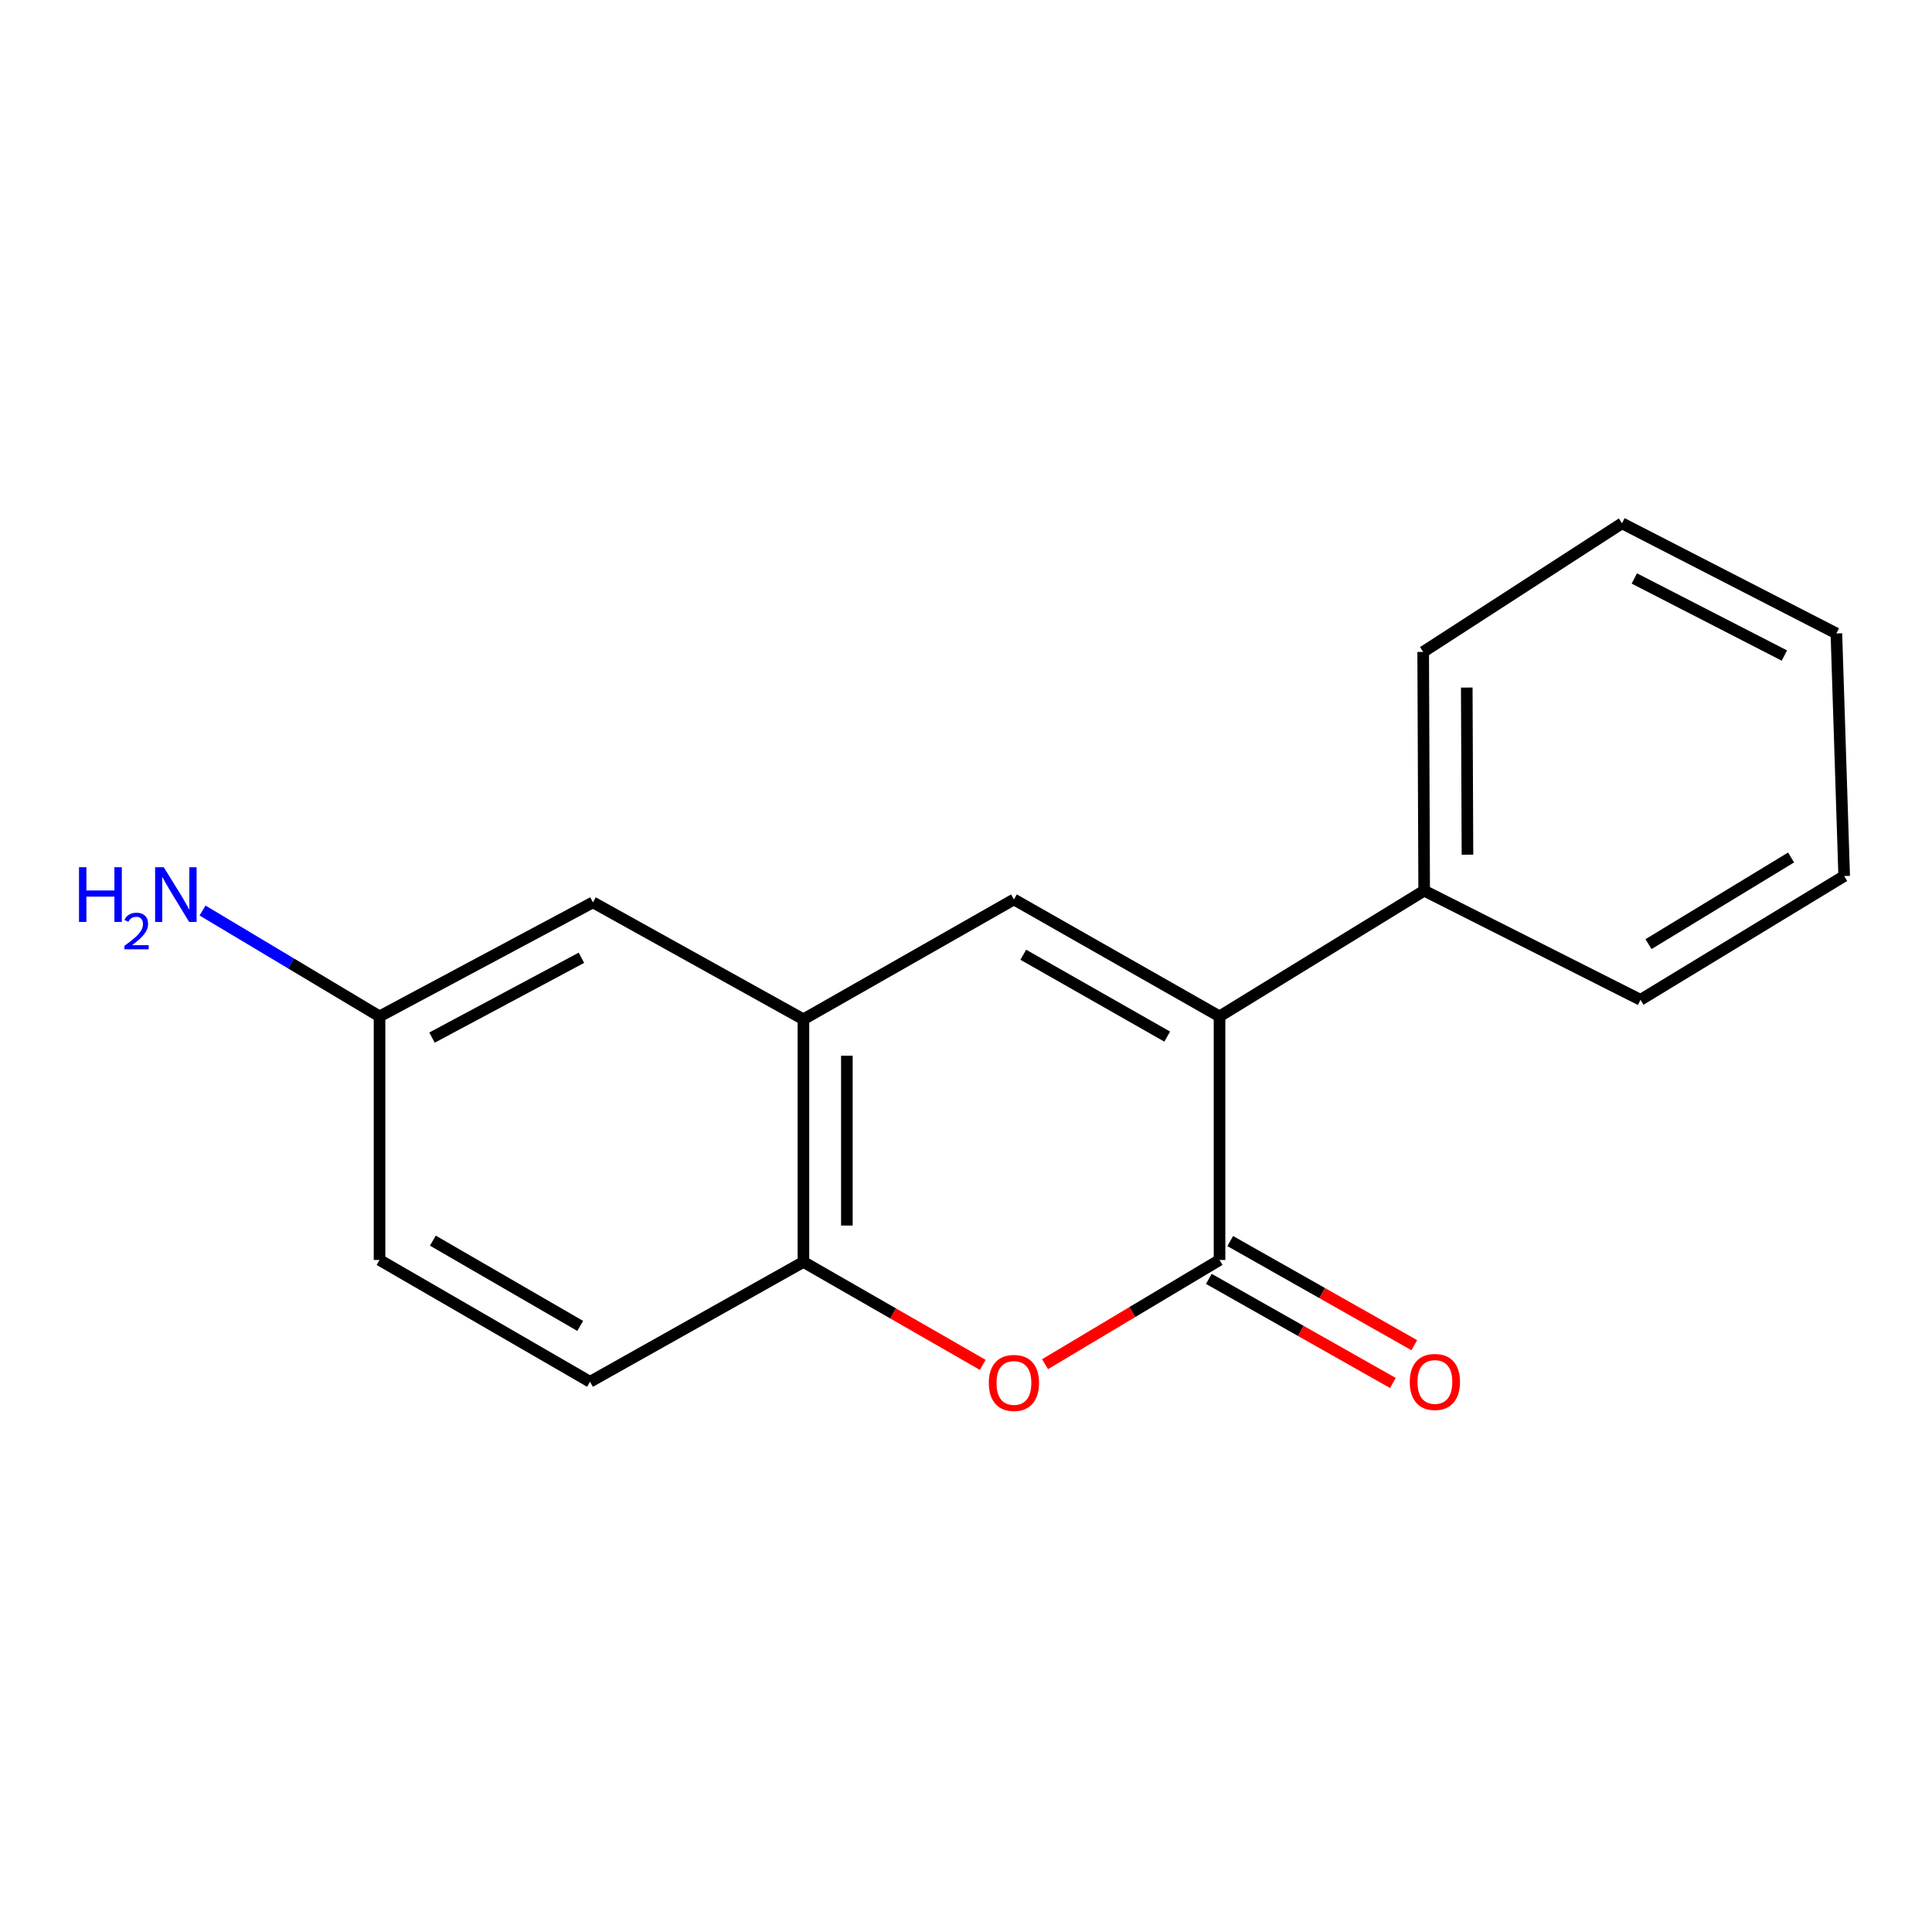 <?xml version='1.0' encoding='iso-8859-1'?>
<svg version='1.1' baseProfile='full'
              xmlns='http://www.w3.org/2000/svg'
                      xmlns:rdkit='http://www.rdkit.org/xml'
                      xmlns:xlink='http://www.w3.org/1999/xlink'
                  xml:space='preserve'
width='1000px' height='1000px' viewBox='0 0 1000 1000'>
<!-- END OF HEADER -->
<rect style='opacity:1.0;fill:#FFFFFF;stroke:none' width='1000' height='1000' x='0' y='0'> </rect>
<path class='bond-0' d='M 631.228,652.159 L 631.228,526.079' style='fill:none;fill-rule:evenodd;stroke:#000000;stroke-width:6px;stroke-linecap:butt;stroke-linejoin:miter;stroke-opacity:1' />
<path class='bond-2' d='M 631.228,652.159 L 586.068,679.133' style='fill:none;fill-rule:evenodd;stroke:#000000;stroke-width:6px;stroke-linecap:butt;stroke-linejoin:miter;stroke-opacity:1' />
<path class='bond-2' d='M 586.068,679.133 L 540.907,706.107' style='fill:none;fill-rule:evenodd;stroke:#FF0000;stroke-width:6px;stroke-linecap:butt;stroke-linejoin:miter;stroke-opacity:1' />
<path class='bond-5' d='M 625.693,661.943 L 673.325,688.887' style='fill:none;fill-rule:evenodd;stroke:#000000;stroke-width:6px;stroke-linecap:butt;stroke-linejoin:miter;stroke-opacity:1' />
<path class='bond-5' d='M 673.325,688.887 L 720.957,715.831' style='fill:none;fill-rule:evenodd;stroke:#FF0000;stroke-width:6px;stroke-linecap:butt;stroke-linejoin:miter;stroke-opacity:1' />
<path class='bond-5' d='M 636.763,642.374 L 684.395,669.318' style='fill:none;fill-rule:evenodd;stroke:#000000;stroke-width:6px;stroke-linecap:butt;stroke-linejoin:miter;stroke-opacity:1' />
<path class='bond-5' d='M 684.395,669.318 L 732.027,696.262' style='fill:none;fill-rule:evenodd;stroke:#FF0000;stroke-width:6px;stroke-linecap:butt;stroke-linejoin:miter;stroke-opacity:1' />
<path class='bond-1' d='M 631.228,526.079 L 524.808,465.55' style='fill:none;fill-rule:evenodd;stroke:#000000;stroke-width:6px;stroke-linecap:butt;stroke-linejoin:miter;stroke-opacity:1' />
<path class='bond-1' d='M 604.149,536.543 L 529.656,494.173' style='fill:none;fill-rule:evenodd;stroke:#000000;stroke-width:6px;stroke-linecap:butt;stroke-linejoin:miter;stroke-opacity:1' />
<path class='bond-6' d='M 631.228,526.079 L 737.148,461.016' style='fill:none;fill-rule:evenodd;stroke:#000000;stroke-width:6px;stroke-linecap:butt;stroke-linejoin:miter;stroke-opacity:1' />
<path class='bond-17' d='M 524.808,465.55 L 415.853,527.591' style='fill:none;fill-rule:evenodd;stroke:#000000;stroke-width:6px;stroke-linecap:butt;stroke-linejoin:miter;stroke-opacity:1' />
<path class='bond-4' d='M 508.668,706.459 L 462.261,679.821' style='fill:none;fill-rule:evenodd;stroke:#FF0000;stroke-width:6px;stroke-linecap:butt;stroke-linejoin:miter;stroke-opacity:1' />
<path class='bond-4' d='M 462.261,679.821 L 415.853,653.183' style='fill:none;fill-rule:evenodd;stroke:#000000;stroke-width:6px;stroke-linecap:butt;stroke-linejoin:miter;stroke-opacity:1' />
<path class='bond-3' d='M 415.853,527.591 L 415.853,653.183' style='fill:none;fill-rule:evenodd;stroke:#000000;stroke-width:6px;stroke-linecap:butt;stroke-linejoin:miter;stroke-opacity:1' />
<path class='bond-3' d='M 438.336,546.43 L 438.336,634.344' style='fill:none;fill-rule:evenodd;stroke:#000000;stroke-width:6px;stroke-linecap:butt;stroke-linejoin:miter;stroke-opacity:1' />
<path class='bond-7' d='M 415.853,527.591 L 306.911,467.062' style='fill:none;fill-rule:evenodd;stroke:#000000;stroke-width:6px;stroke-linecap:butt;stroke-linejoin:miter;stroke-opacity:1' />
<path class='bond-8' d='M 415.853,653.183 L 305.4,715.211' style='fill:none;fill-rule:evenodd;stroke:#000000;stroke-width:6px;stroke-linecap:butt;stroke-linejoin:miter;stroke-opacity:1' />
<path class='bond-12' d='M 737.148,461.016 L 736.635,337.435' style='fill:none;fill-rule:evenodd;stroke:#000000;stroke-width:6px;stroke-linecap:butt;stroke-linejoin:miter;stroke-opacity:1' />
<path class='bond-12' d='M 759.554,442.386 L 759.195,355.879' style='fill:none;fill-rule:evenodd;stroke:#000000;stroke-width:6px;stroke-linecap:butt;stroke-linejoin:miter;stroke-opacity:1' />
<path class='bond-13' d='M 737.148,461.016 L 849.125,517.498' style='fill:none;fill-rule:evenodd;stroke:#000000;stroke-width:6px;stroke-linecap:butt;stroke-linejoin:miter;stroke-opacity:1' />
<path class='bond-18' d='M 306.911,467.062 L 196.445,526.079' style='fill:none;fill-rule:evenodd;stroke:#000000;stroke-width:6px;stroke-linecap:butt;stroke-linejoin:miter;stroke-opacity:1' />
<path class='bond-18' d='M 300.935,495.745 L 223.609,537.057' style='fill:none;fill-rule:evenodd;stroke:#000000;stroke-width:6px;stroke-linecap:butt;stroke-linejoin:miter;stroke-opacity:1' />
<path class='bond-11' d='M 305.4,715.211 L 196.445,652.159' style='fill:none;fill-rule:evenodd;stroke:#000000;stroke-width:6px;stroke-linecap:butt;stroke-linejoin:miter;stroke-opacity:1' />
<path class='bond-11' d='M 300.317,686.294 L 224.049,642.157' style='fill:none;fill-rule:evenodd;stroke:#000000;stroke-width:6px;stroke-linecap:butt;stroke-linejoin:miter;stroke-opacity:1' />
<path class='bond-9' d='M 196.445,526.079 L 196.445,652.159' style='fill:none;fill-rule:evenodd;stroke:#000000;stroke-width:6px;stroke-linecap:butt;stroke-linejoin:miter;stroke-opacity:1' />
<path class='bond-10' d='M 196.445,526.079 L 150.64,498.683' style='fill:none;fill-rule:evenodd;stroke:#000000;stroke-width:6px;stroke-linecap:butt;stroke-linejoin:miter;stroke-opacity:1' />
<path class='bond-10' d='M 150.64,498.683 L 104.835,471.288' style='fill:none;fill-rule:evenodd;stroke:#0000FF;stroke-width:6px;stroke-linecap:butt;stroke-linejoin:miter;stroke-opacity:1' />
<path class='bond-15' d='M 736.635,337.435 L 839.545,270.86' style='fill:none;fill-rule:evenodd;stroke:#000000;stroke-width:6px;stroke-linecap:butt;stroke-linejoin:miter;stroke-opacity:1' />
<path class='bond-14' d='M 849.125,517.498 L 954.545,453.434' style='fill:none;fill-rule:evenodd;stroke:#000000;stroke-width:6px;stroke-linecap:butt;stroke-linejoin:miter;stroke-opacity:1' />
<path class='bond-14' d='M 853.262,488.675 L 927.056,443.831' style='fill:none;fill-rule:evenodd;stroke:#000000;stroke-width:6px;stroke-linecap:butt;stroke-linejoin:miter;stroke-opacity:1' />
<path class='bond-16' d='M 954.545,453.434 L 950.511,327.867' style='fill:none;fill-rule:evenodd;stroke:#000000;stroke-width:6px;stroke-linecap:butt;stroke-linejoin:miter;stroke-opacity:1' />
<path class='bond-19' d='M 839.545,270.86 L 950.511,327.867' style='fill:none;fill-rule:evenodd;stroke:#000000;stroke-width:6px;stroke-linecap:butt;stroke-linejoin:miter;stroke-opacity:1' />
<path class='bond-19' d='M 845.916,299.41 L 923.592,339.314' style='fill:none;fill-rule:evenodd;stroke:#000000;stroke-width:6px;stroke-linecap:butt;stroke-linejoin:miter;stroke-opacity:1' />
<path  class='atom-3' d='M 511.808 715.803
Q 511.808 709.003, 515.168 705.203
Q 518.528 701.403, 524.808 701.403
Q 531.088 701.403, 534.448 705.203
Q 537.808 709.003, 537.808 715.803
Q 537.808 722.683, 534.408 726.603
Q 531.008 730.483, 524.808 730.483
Q 518.568 730.483, 515.168 726.603
Q 511.808 722.723, 511.808 715.803
M 524.808 727.283
Q 529.128 727.283, 531.448 724.403
Q 533.808 721.483, 533.808 715.803
Q 533.808 710.243, 531.448 707.443
Q 529.128 704.603, 524.808 704.603
Q 520.488 704.603, 518.128 707.403
Q 515.808 710.203, 515.808 715.803
Q 515.808 721.523, 518.128 724.403
Q 520.488 727.283, 524.808 727.283
' fill='#FF0000'/>
<path  class='atom-6' d='M 729.693 715.291
Q 729.693 708.491, 733.053 704.691
Q 736.413 700.891, 742.693 700.891
Q 748.973 700.891, 752.333 704.691
Q 755.693 708.491, 755.693 715.291
Q 755.693 722.171, 752.293 726.091
Q 748.893 729.971, 742.693 729.971
Q 736.453 729.971, 733.053 726.091
Q 729.693 722.211, 729.693 715.291
M 742.693 726.771
Q 747.013 726.771, 749.333 723.891
Q 751.693 720.971, 751.693 715.291
Q 751.693 709.731, 749.333 706.931
Q 747.013 704.091, 742.693 704.091
Q 738.373 704.091, 736.013 706.891
Q 733.693 709.691, 733.693 715.291
Q 733.693 721.011, 736.013 723.891
Q 738.373 726.771, 742.693 726.771
' fill='#FF0000'/>
<path  class='atom-11' d='M 40.892 448.867
L 44.732 448.867
L 44.732 460.907
L 59.212 460.907
L 59.212 448.867
L 63.052 448.867
L 63.052 477.187
L 59.212 477.187
L 59.212 464.107
L 44.732 464.107
L 44.732 477.187
L 40.892 477.187
L 40.892 448.867
' fill='#0000FF'/>
<path  class='atom-11' d='M 64.424 476.194
Q 65.111 474.425, 66.748 473.448
Q 68.384 472.445, 70.655 472.445
Q 73.48 472.445, 75.064 473.976
Q 76.648 475.507, 76.648 478.226
Q 76.648 480.998, 74.588 483.586
Q 72.556 486.173, 68.332 489.235
L 76.964 489.235
L 76.964 491.347
L 64.372 491.347
L 64.372 489.578
Q 67.856 487.097, 69.916 485.249
Q 72.001 483.401, 73.004 481.738
Q 74.008 480.074, 74.008 478.358
Q 74.008 476.563, 73.11 475.56
Q 72.212 474.557, 70.655 474.557
Q 69.15 474.557, 68.147 475.164
Q 67.144 475.771, 66.431 477.118
L 64.424 476.194
' fill='#0000FF'/>
<path  class='atom-11' d='M 84.764 448.867
L 94.044 463.867
Q 94.964 465.347, 96.444 468.027
Q 97.924 470.707, 98.004 470.867
L 98.004 448.867
L 101.764 448.867
L 101.764 477.187
L 97.884 477.187
L 87.924 460.787
Q 86.764 458.867, 85.524 456.667
Q 84.324 454.467, 83.964 453.787
L 83.964 477.187
L 80.284 477.187
L 80.284 448.867
L 84.764 448.867
' fill='#0000FF'/>
</svg>
